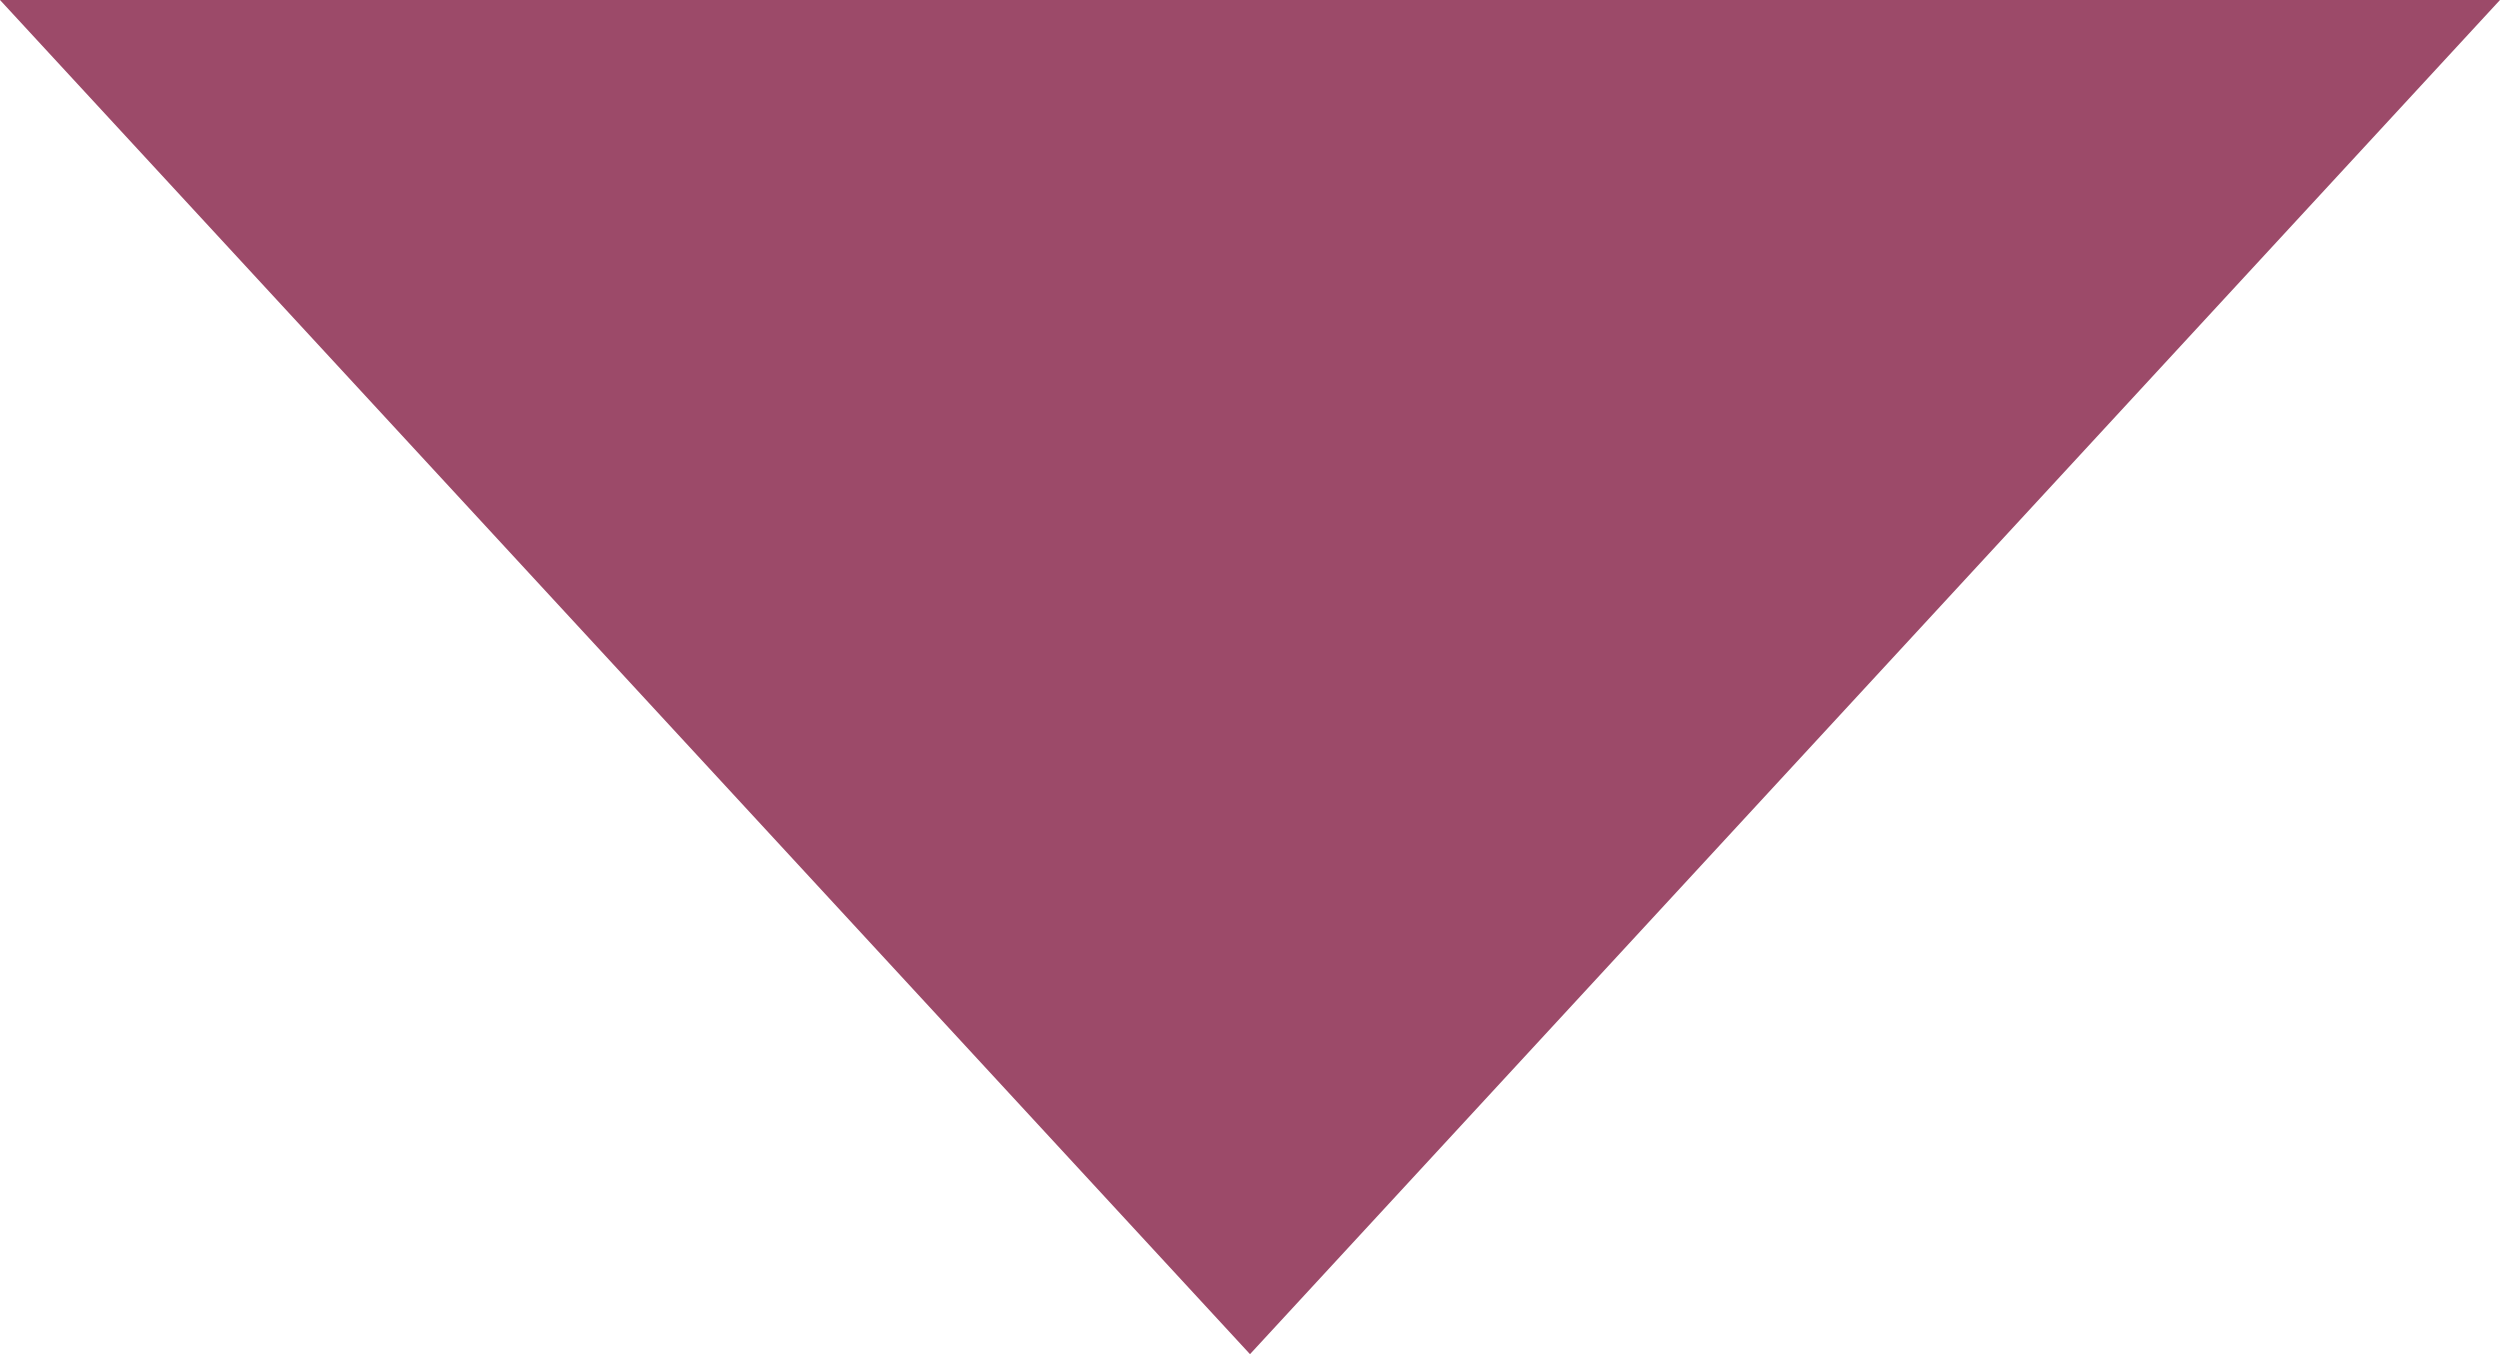 <?xml version="1.0" encoding="UTF-8"?><svg id="_レイヤー_2" xmlns="http://www.w3.org/2000/svg" viewBox="0 0 24 13"><defs><style>.cls-1{fill:#9c4a69;}</style></defs><g id="contents1"><polygon class="cls-1" points="0 0 12 13 24 0 0 0"/></g></svg>